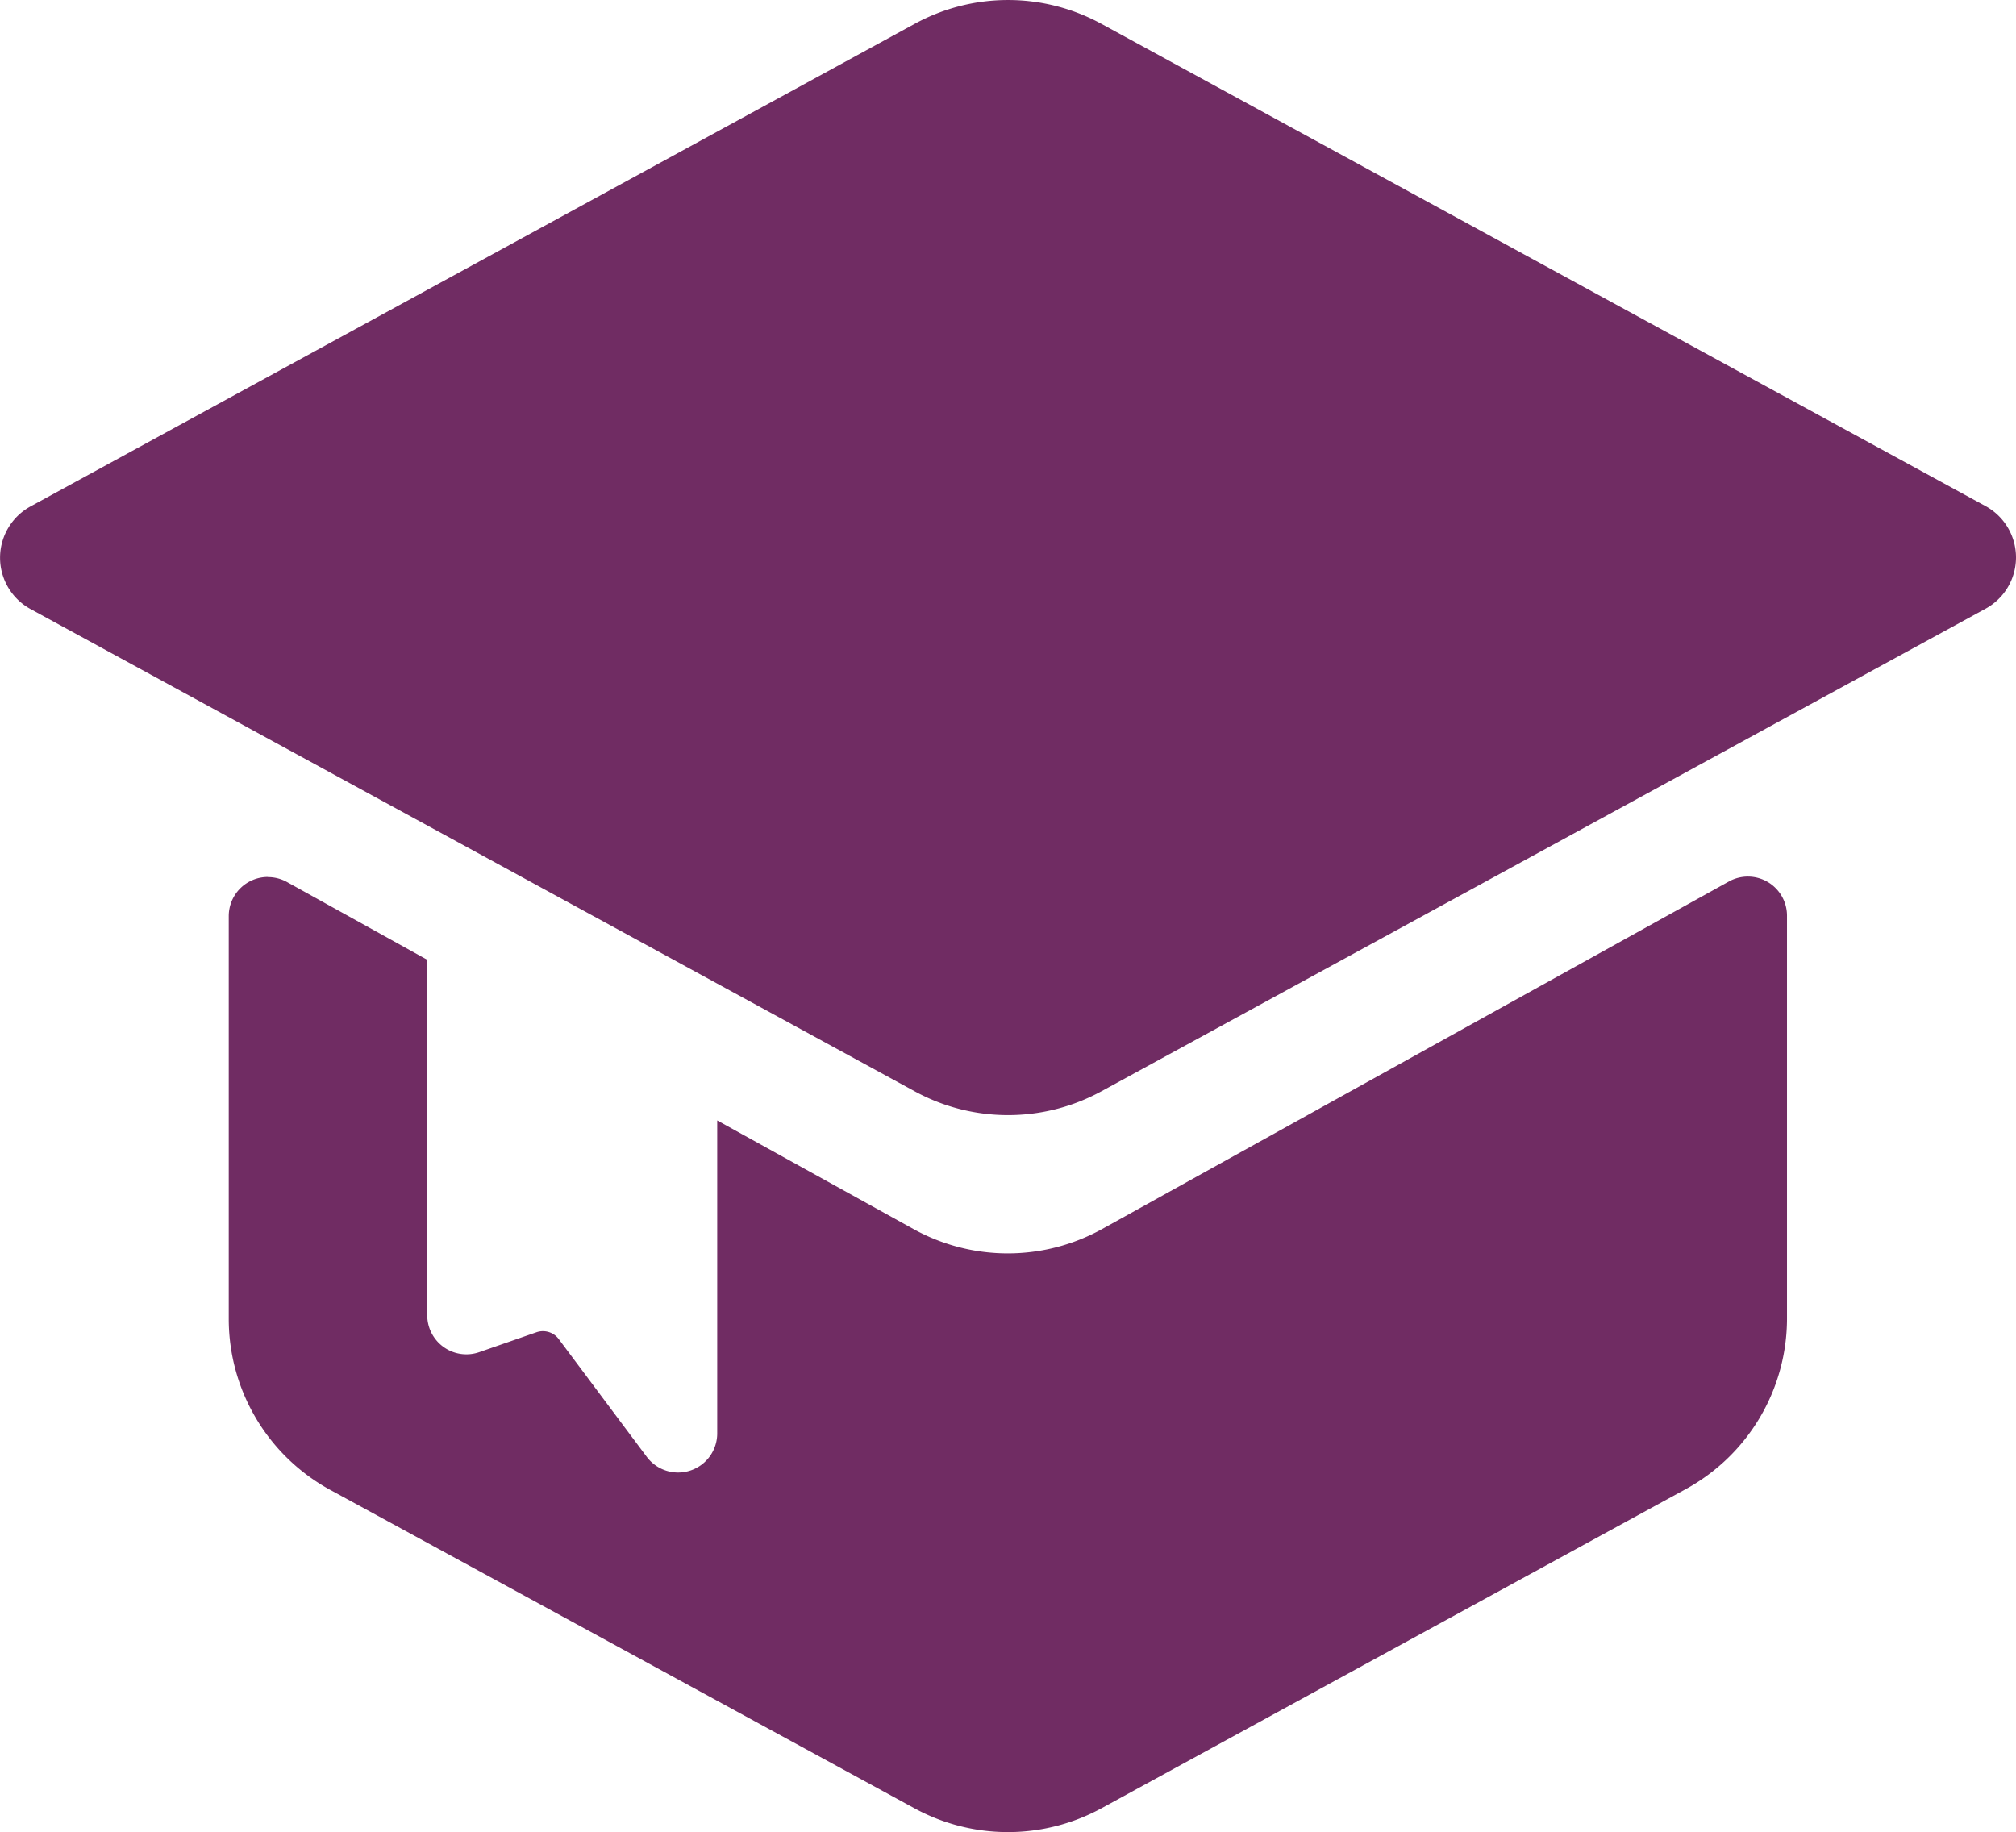 <svg xmlns="http://www.w3.org/2000/svg" width="31.586" height="28.706" viewBox="0 0 31.586 28.706">
  <path id="健康教育" d="M59.325,110.507a.613.613,0,0,1,.3.076l2.2,1.22v5.572a.613.613,0,0,0,.811.577l.9-.313a.309.309,0,0,1,.344.1l1.388,1.857a.613.613,0,0,0,1.1-.366v-4.91l3.072,1.7a3.052,3.052,0,0,0,2.961,0l9.821-5.446a.613.613,0,0,1,.907.534v6.313a3.048,3.048,0,0,1-1.592,2.679L72.384,125.1a3.063,3.063,0,0,1-2.922,0l-9.155-4.99a3.052,3.052,0,0,1-1.592-2.679v-6.313a.613.613,0,0,1,.613-.613ZM72.388,97.138l13.852,7.556a.916.916,0,0,1,0,1.608l-13.852,7.561a3.052,3.052,0,0,1-2.927,0l-13.852-7.556a.916.916,0,0,1,0-1.608l13.852-7.561A3.052,3.052,0,0,1,72.388,97.138Z" transform="translate(-55.131 -96.764)" fill="#702c63"/>
</svg>
